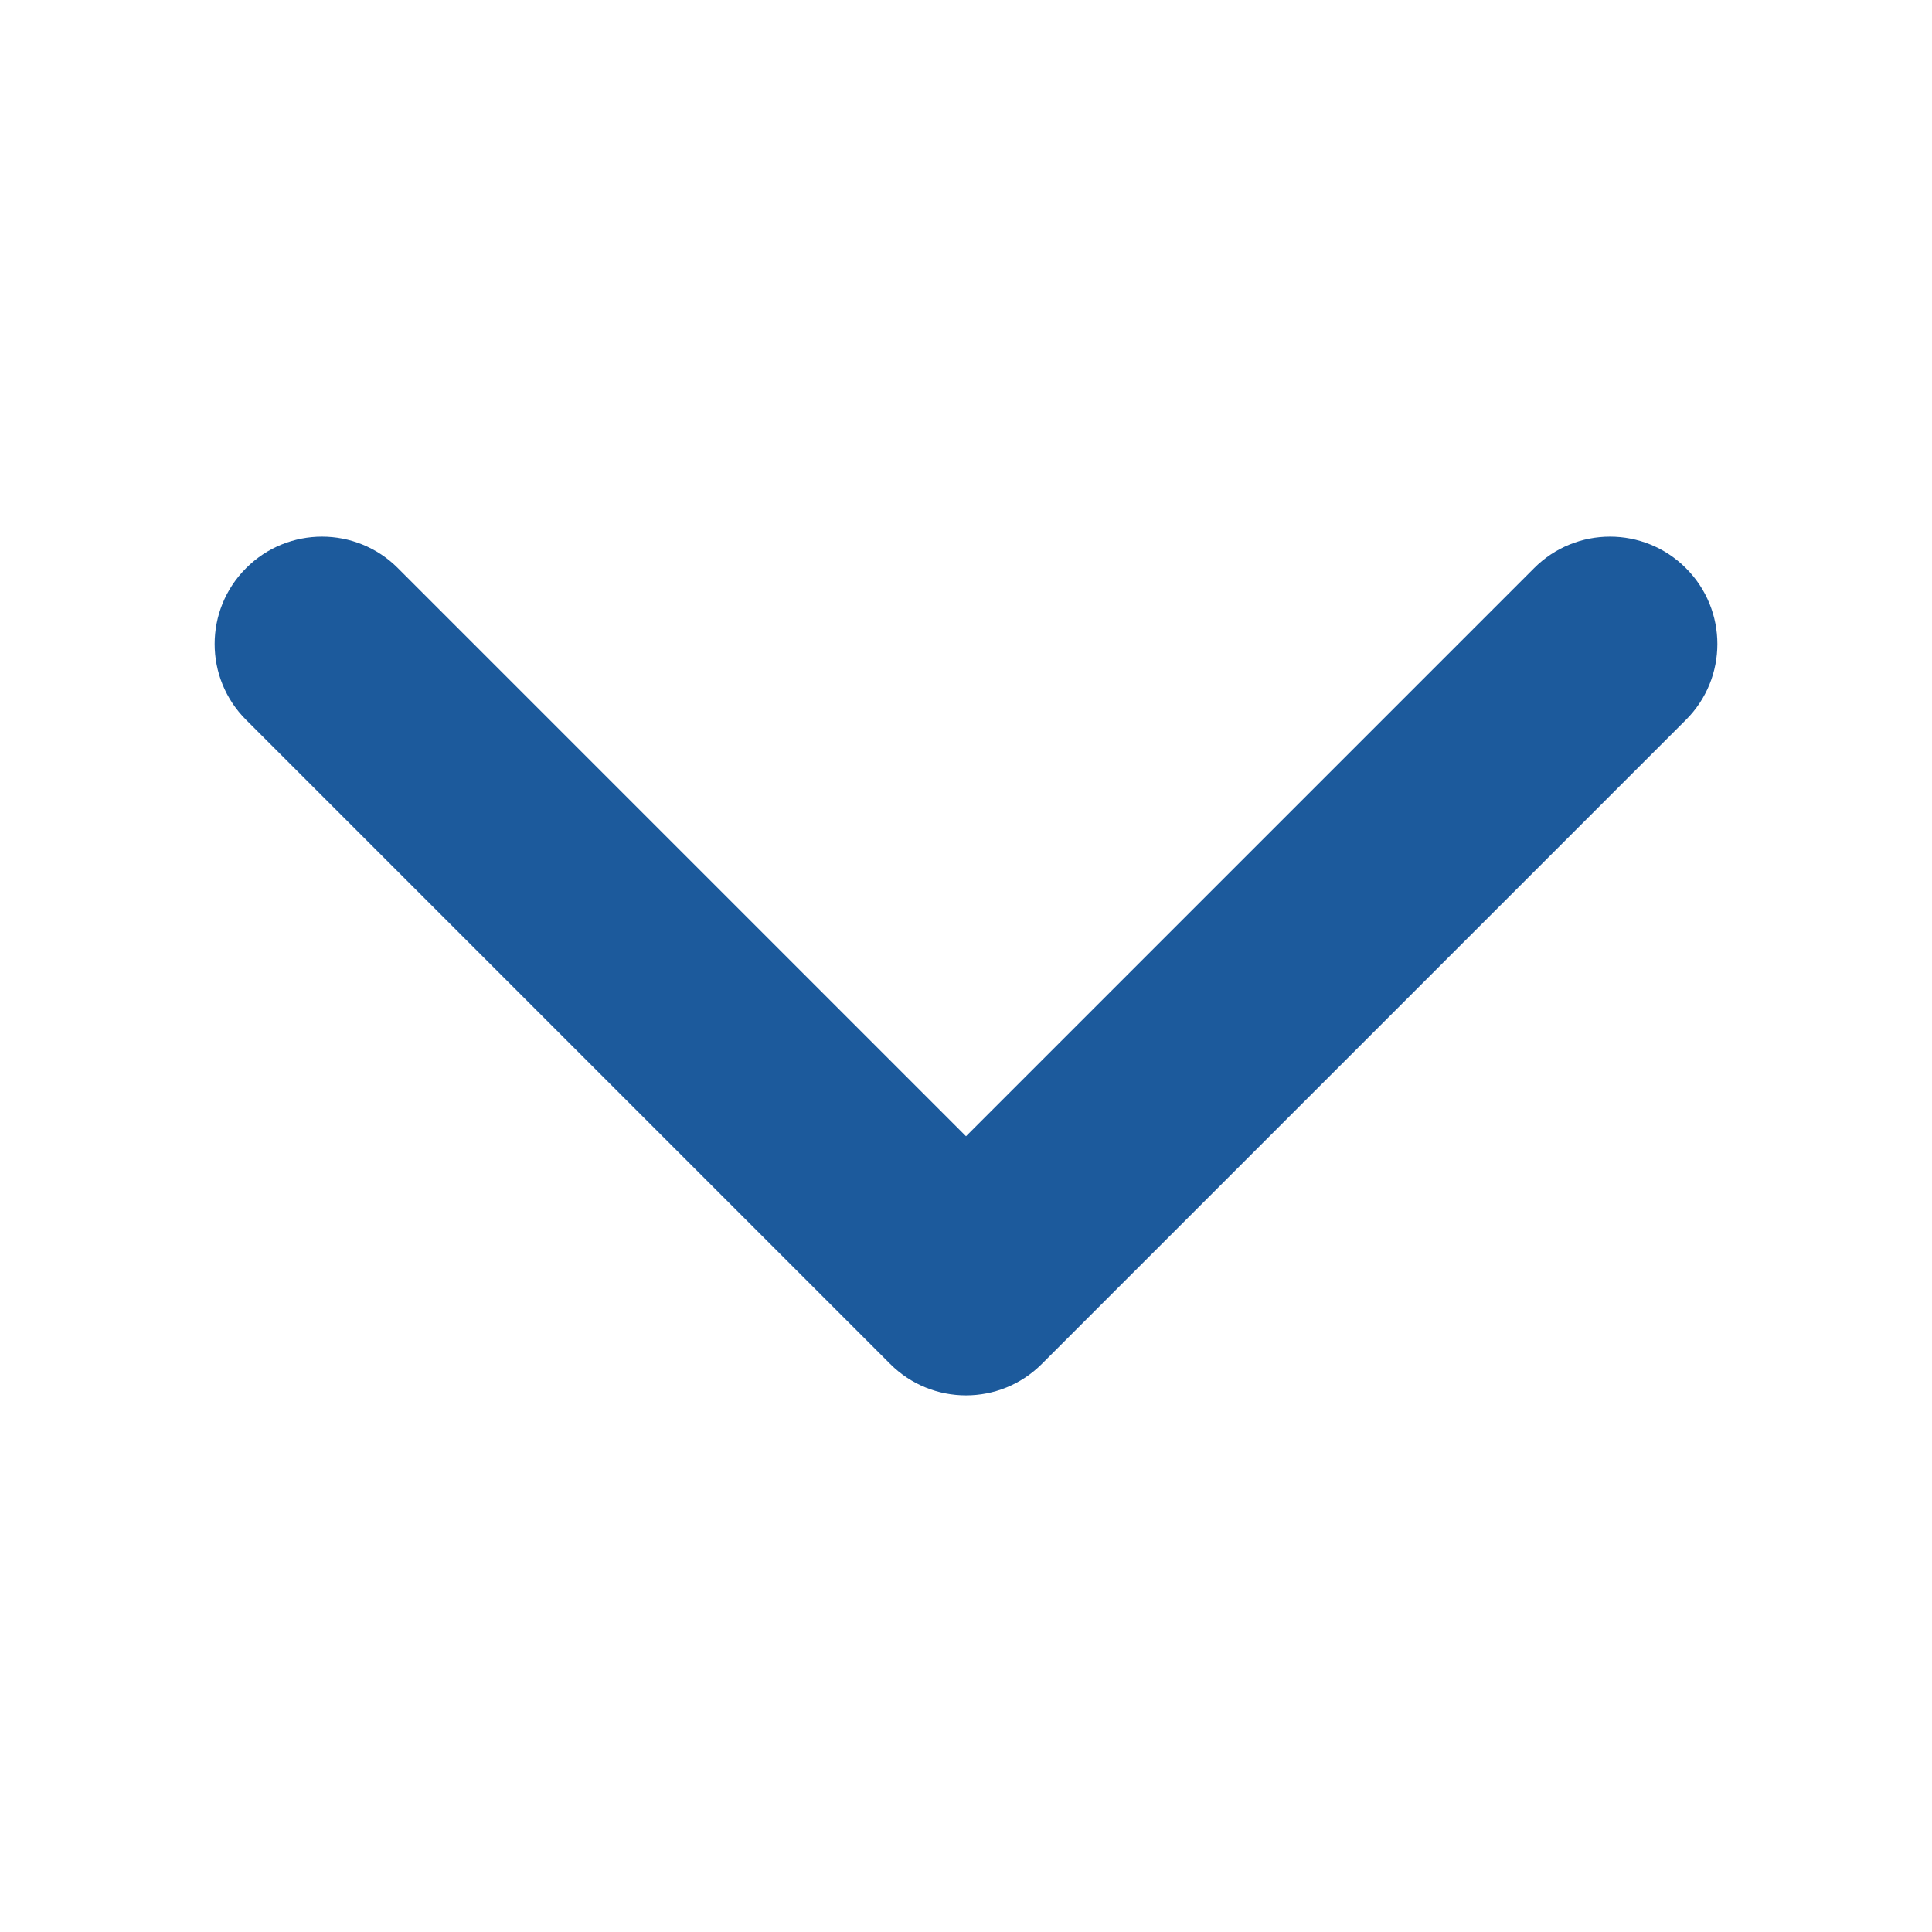 <svg width="18" height="18" viewBox="0 0 18 18" fill="none" xmlns="http://www.w3.org/2000/svg">
<path fill-rule="evenodd" clip-rule="evenodd" d="M15.707 5.293C16.098 5.683 16.098 6.317 15.707 6.707L9.707 12.707C9.317 13.098 8.683 13.098 8.293 12.707L2.293 6.707C1.902 6.317 1.902 5.683 2.293 5.293C2.683 4.902 3.317 4.902 3.707 5.293L9 10.586L14.293 5.293C14.683 4.902 15.317 4.902 15.707 5.293Z" fill="#1C5A9C"/>
</svg>
